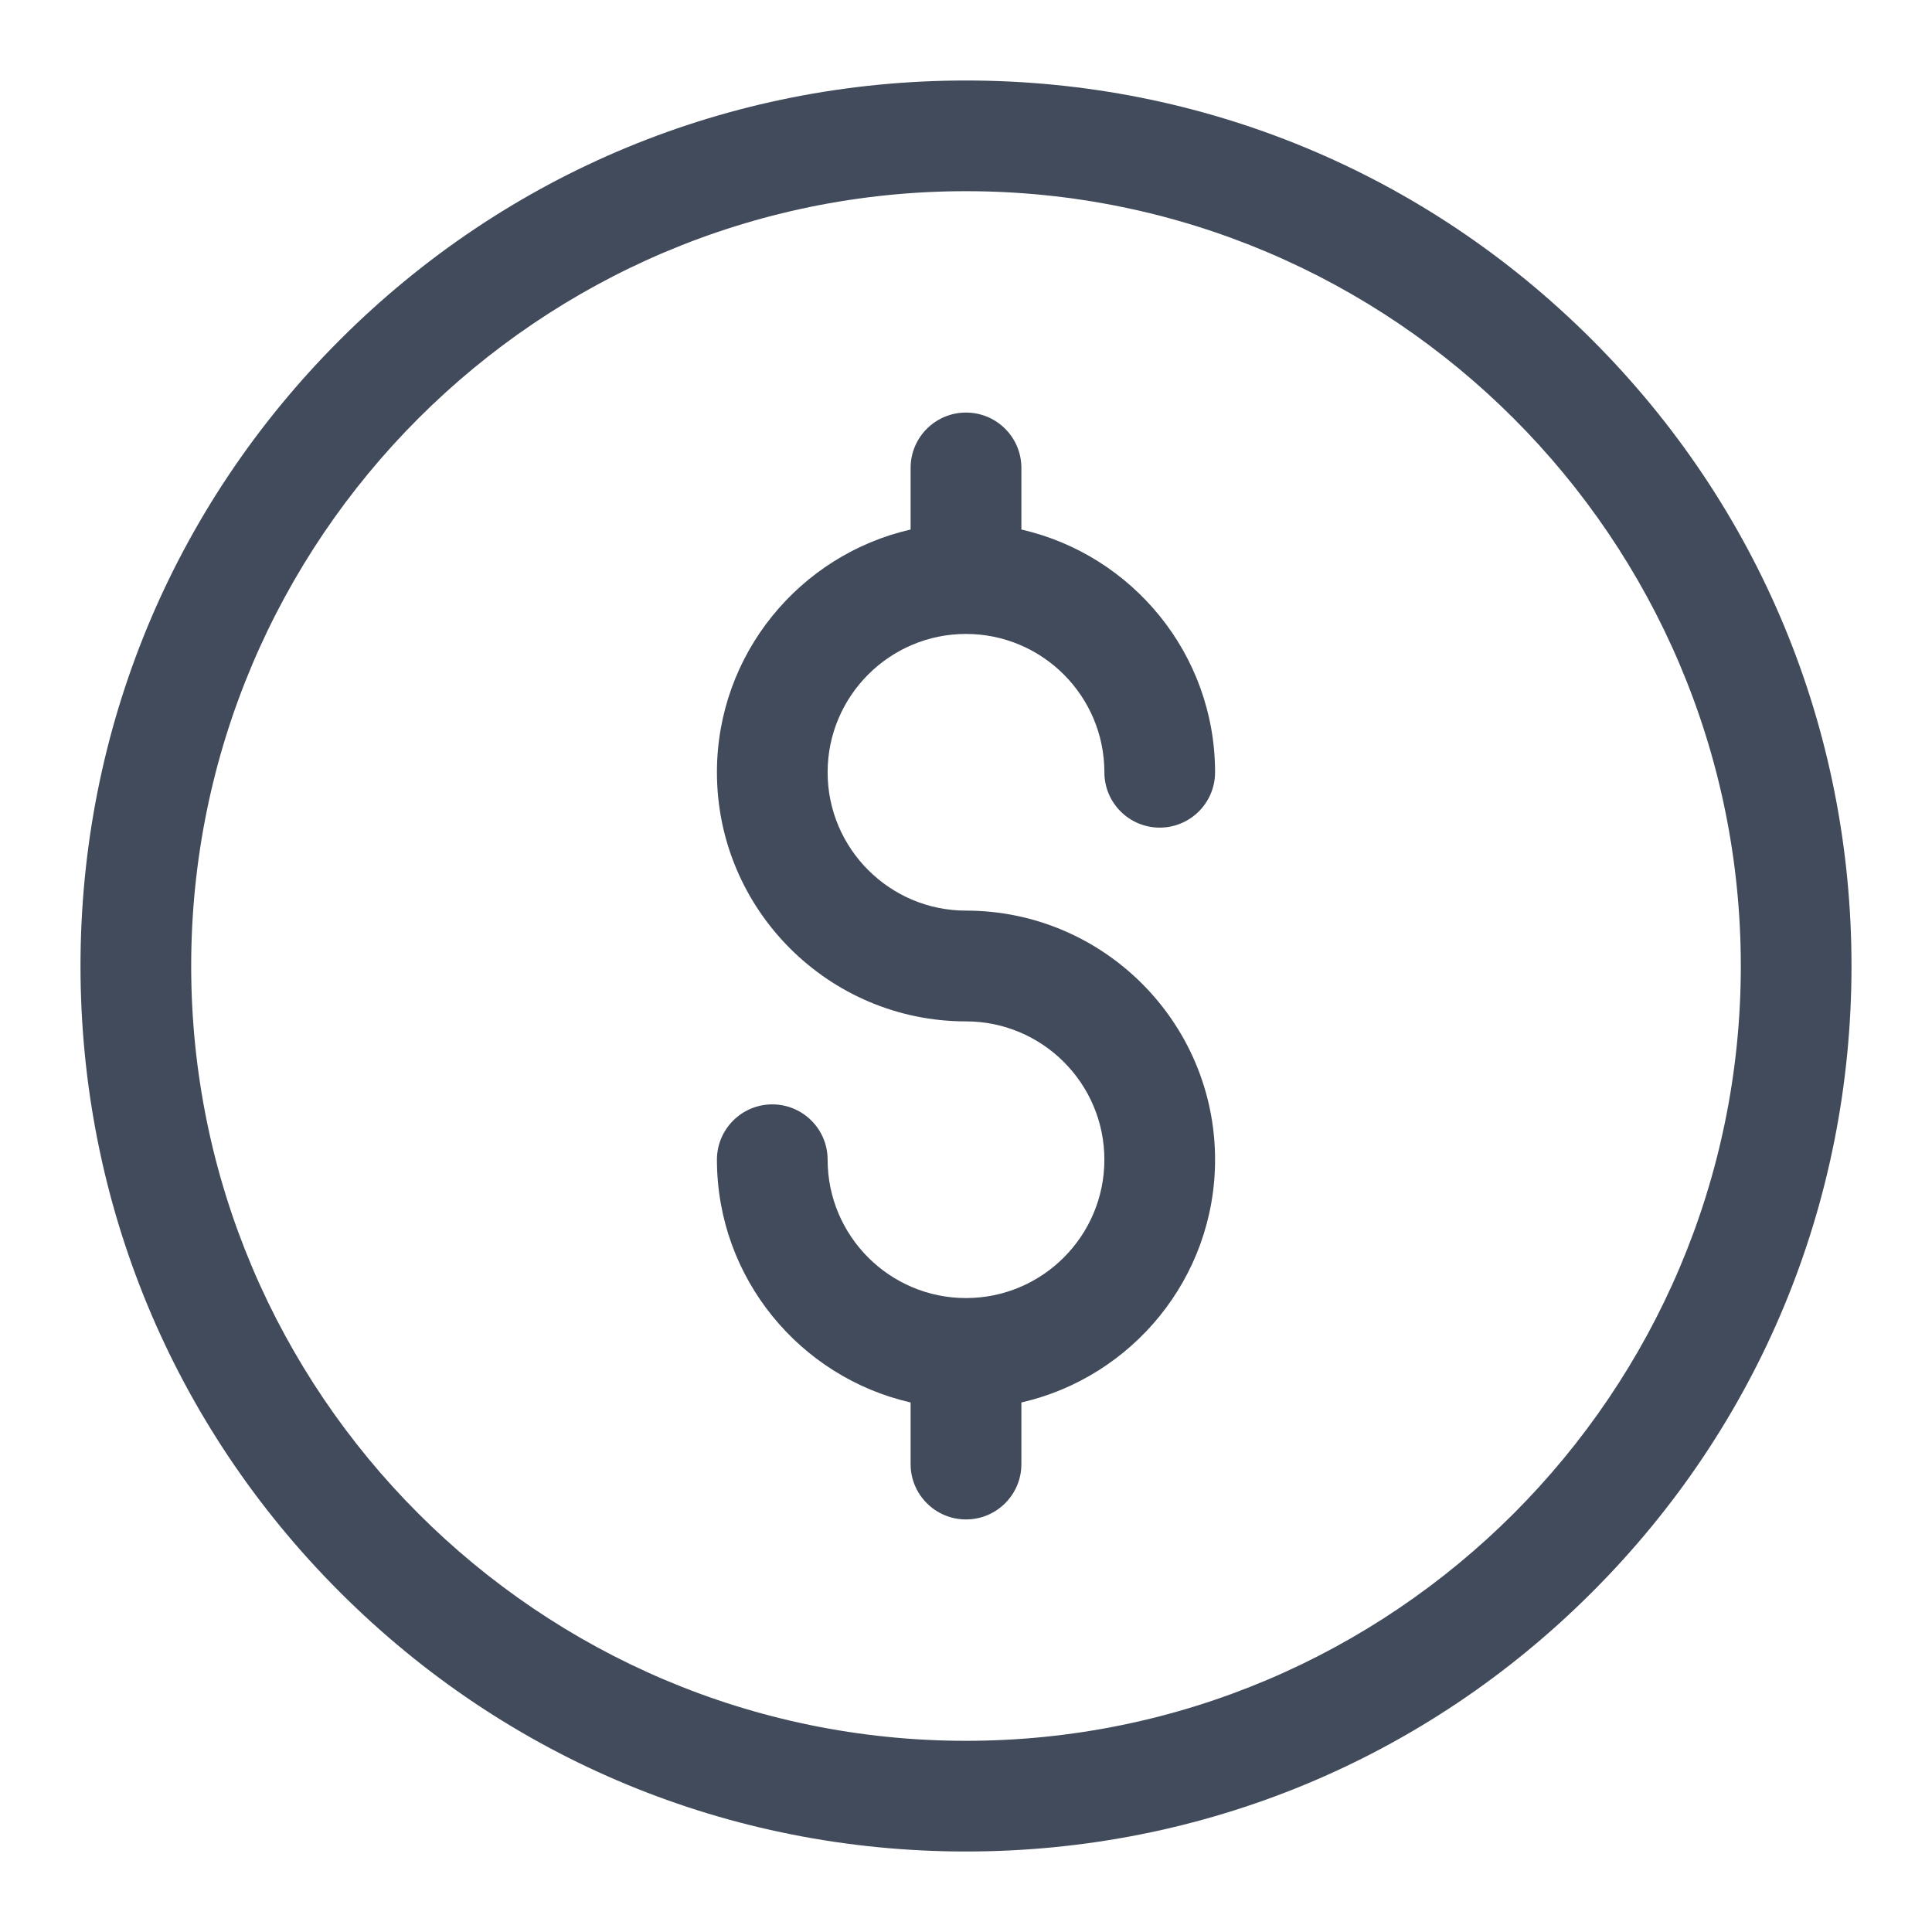 <svg width="24" height="24" viewBox="0 0 24 24" fill="none" xmlns="http://www.w3.org/2000/svg">
<g clip-path="url(#clip0_8751_15983)">
<path d="M12 23C9.062 23 6.299 21.856 4.222 19.778C2.144 17.701 1 14.938 1 12C1 9.062 2.144 6.299 4.222 4.222C6.299 2.144 9.062 1 12 1C14.938 1 17.701 2.144 19.778 4.222C21.856 6.299 23 9.062 23 12C23 14.938 21.856 17.701 19.778 19.778C17.701 21.856 14.938 23 12 23ZM12 2.375C6.693 2.375 2.375 6.693 2.375 12C2.375 17.307 6.693 21.625 12 21.625C17.307 21.625 21.625 17.307 21.625 12C21.625 6.693 17.307 2.375 12 2.375Z" fill="#414B5B"/>
<path d="M12 11.312C11.052 11.312 10.281 10.541 10.281 9.594C10.281 8.646 11.052 7.875 12 7.875C12.948 7.875 13.719 8.646 13.719 9.594C13.719 9.973 14.027 10.281 14.406 10.281C14.786 10.281 15.094 9.973 15.094 9.594C15.094 8.124 14.063 6.892 12.688 6.578V5.812C12.688 5.433 12.38 5.125 12 5.125C11.62 5.125 11.312 5.433 11.312 5.812V6.578C9.937 6.892 8.906 8.124 8.906 9.594C8.906 11.3 10.294 12.688 12 12.688C12.948 12.688 13.719 13.459 13.719 14.406C13.719 15.354 12.948 16.125 12 16.125C11.052 16.125 10.281 15.354 10.281 14.406C10.281 14.027 9.973 13.719 9.594 13.719C9.214 13.719 8.906 14.027 8.906 14.406C8.906 15.876 9.937 17.108 11.312 17.422V18.188C11.312 18.567 11.62 18.875 12 18.875C12.38 18.875 12.688 18.567 12.688 18.188V17.422C14.063 17.108 15.094 15.876 15.094 14.406C15.094 12.7 13.706 11.312 12 11.312Z" fill="#414B5B"/>
</g>
<defs>
<clipPath id="clip0_8751_15983">
<rect width="22" height="22" fill="white" transform="translate(1 1)"/>
</clipPath>
</defs>
</svg>
